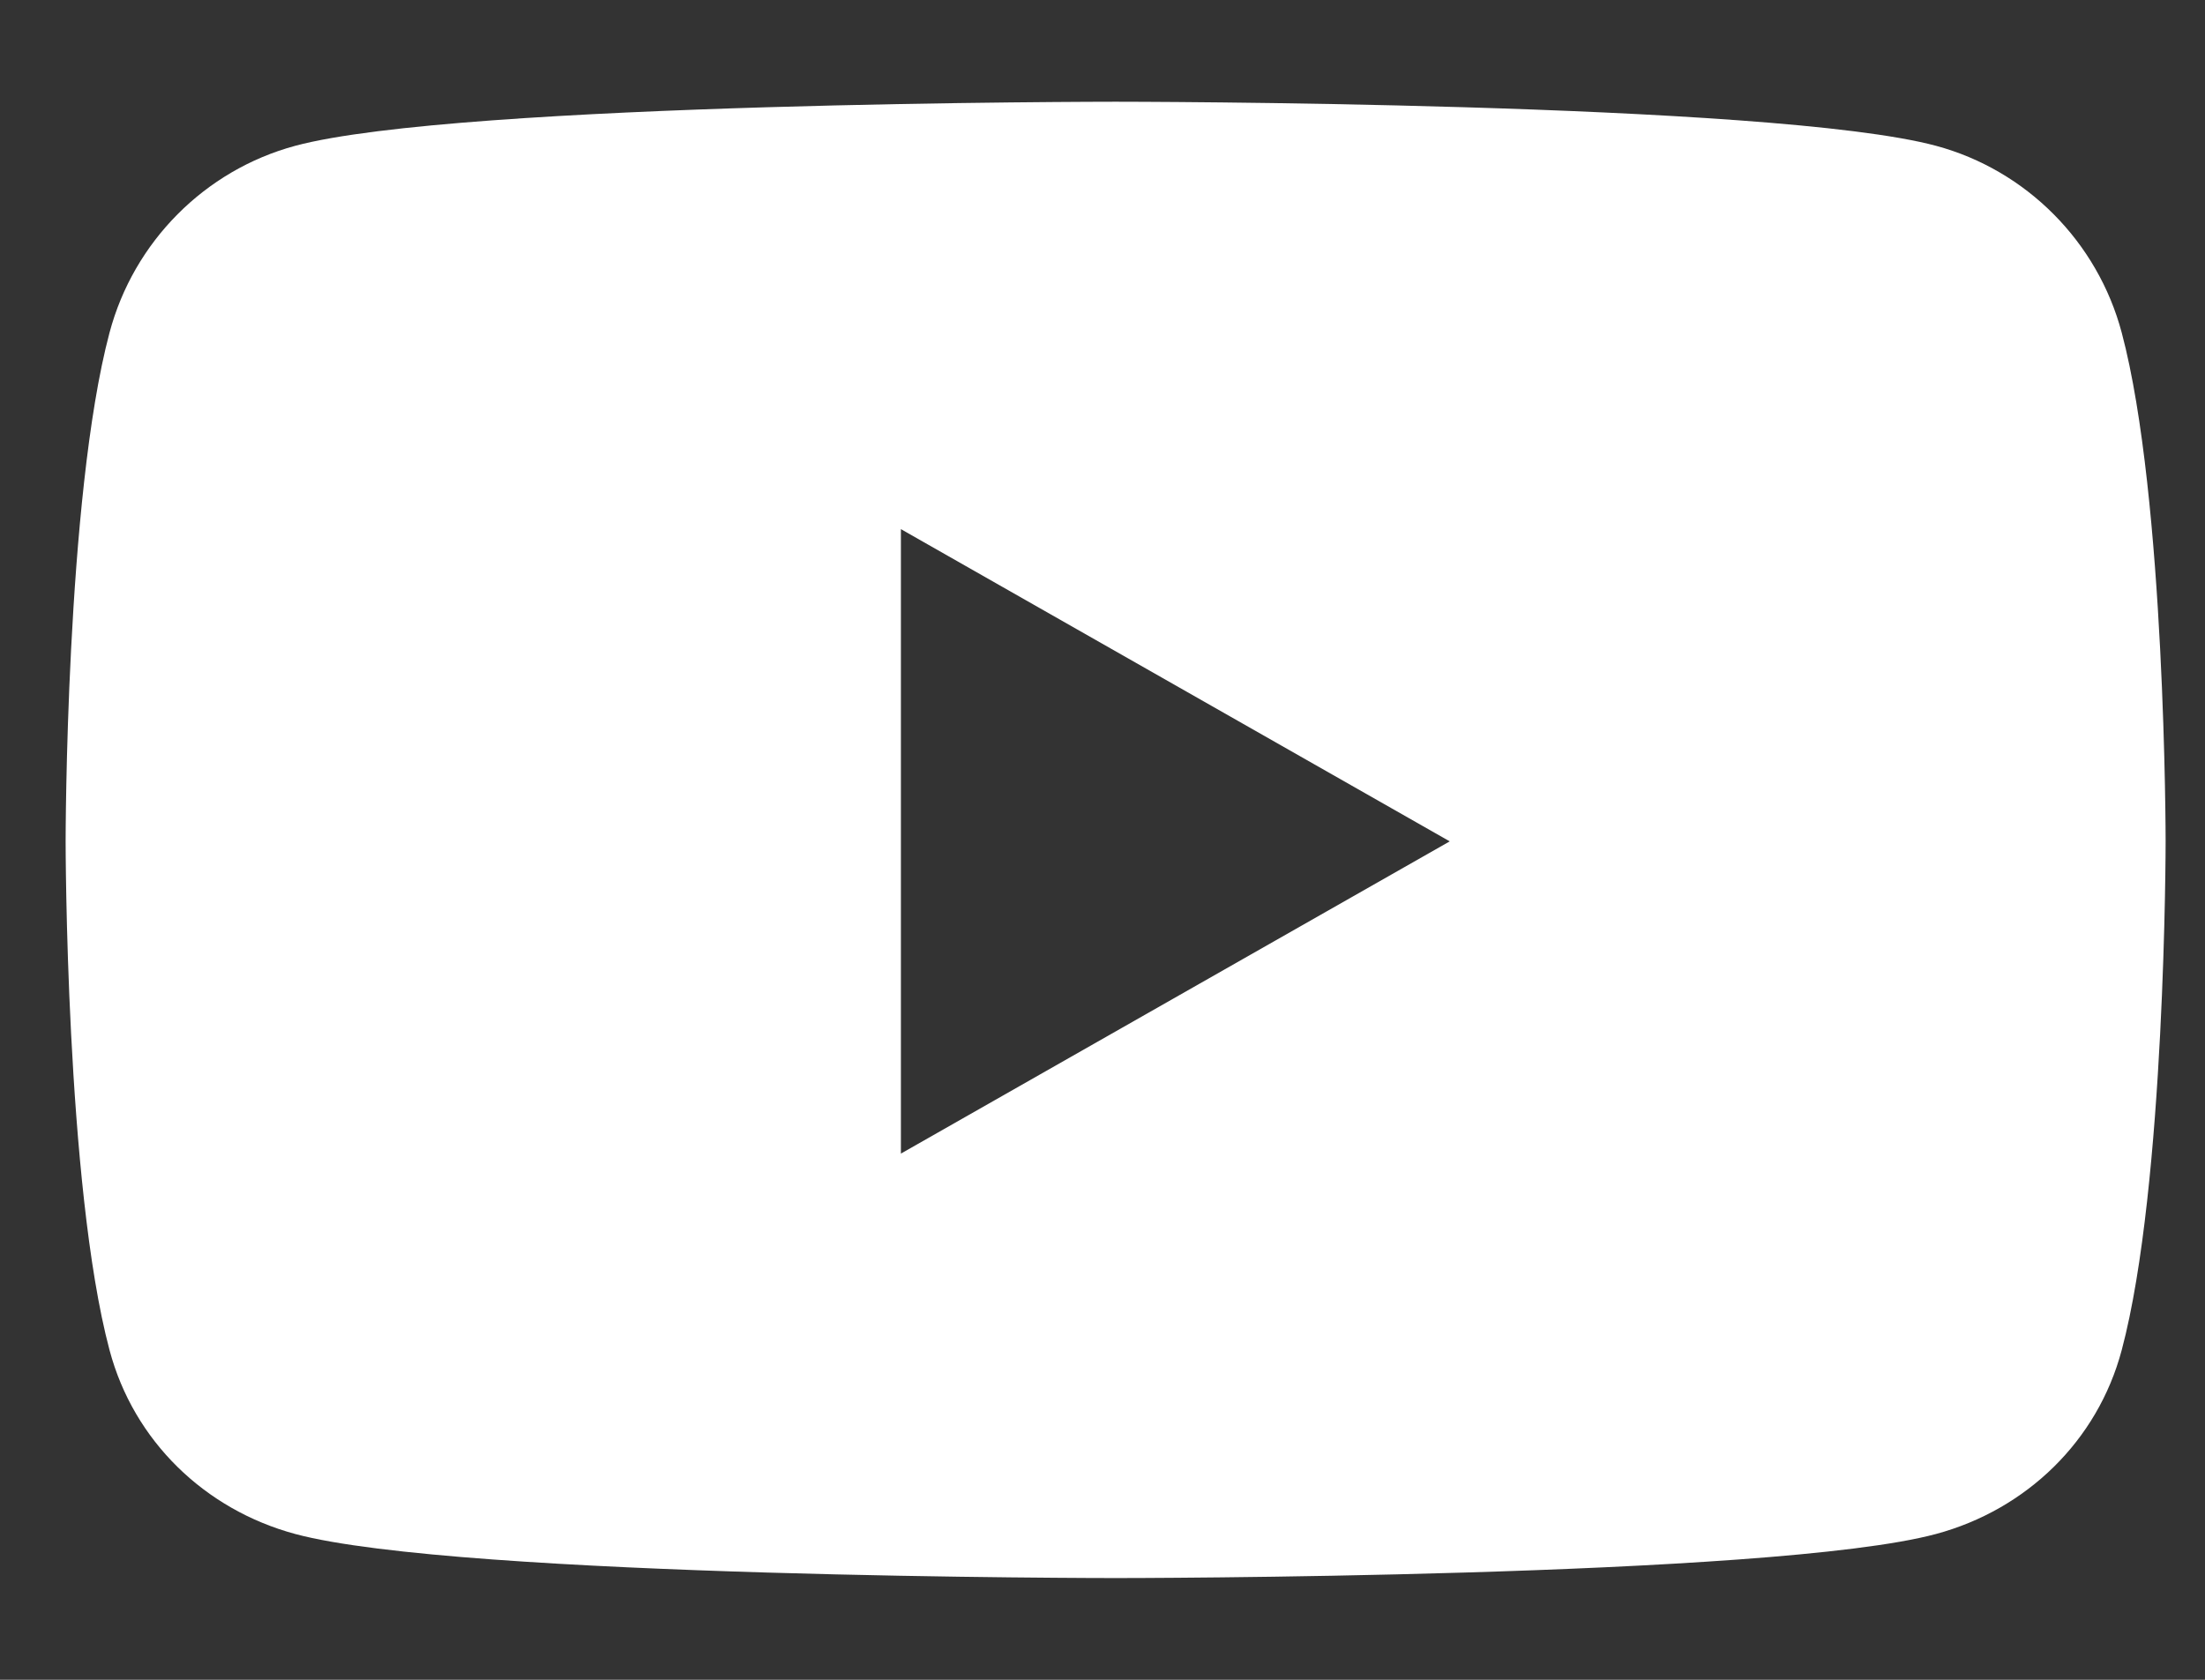 <svg width="21" height="16" viewBox="0 0 21 16" fill="none" xmlns="http://www.w3.org/2000/svg">
<rect x="0" y="0" width="21" height="16" fill="#333333" stroke="none"/>
<path d="M20.207 3.169C19.977 2.303 19.299 1.621 18.439 1.389C16.879 0.969 10.625 0.969 10.625 0.969C10.625 0.969 4.371 0.969 2.811 1.389C1.951 1.621 1.273 2.303 1.043 3.169C0.625 4.739 0.625 8.014 0.625 8.014C0.625 8.014 0.625 11.29 1.043 12.859C1.273 13.725 1.951 14.379 2.811 14.611C4.371 15.031 10.625 15.031 10.625 15.031C10.625 15.031 16.879 15.031 18.439 14.611C19.299 14.379 19.977 13.725 20.207 12.859C20.625 11.29 20.625 8.014 20.625 8.014C20.625 8.014 20.625 4.739 20.207 3.169ZM8.58 10.988V5.04L13.807 8.014L8.58 10.988Z" fill="white"/>
</svg>
